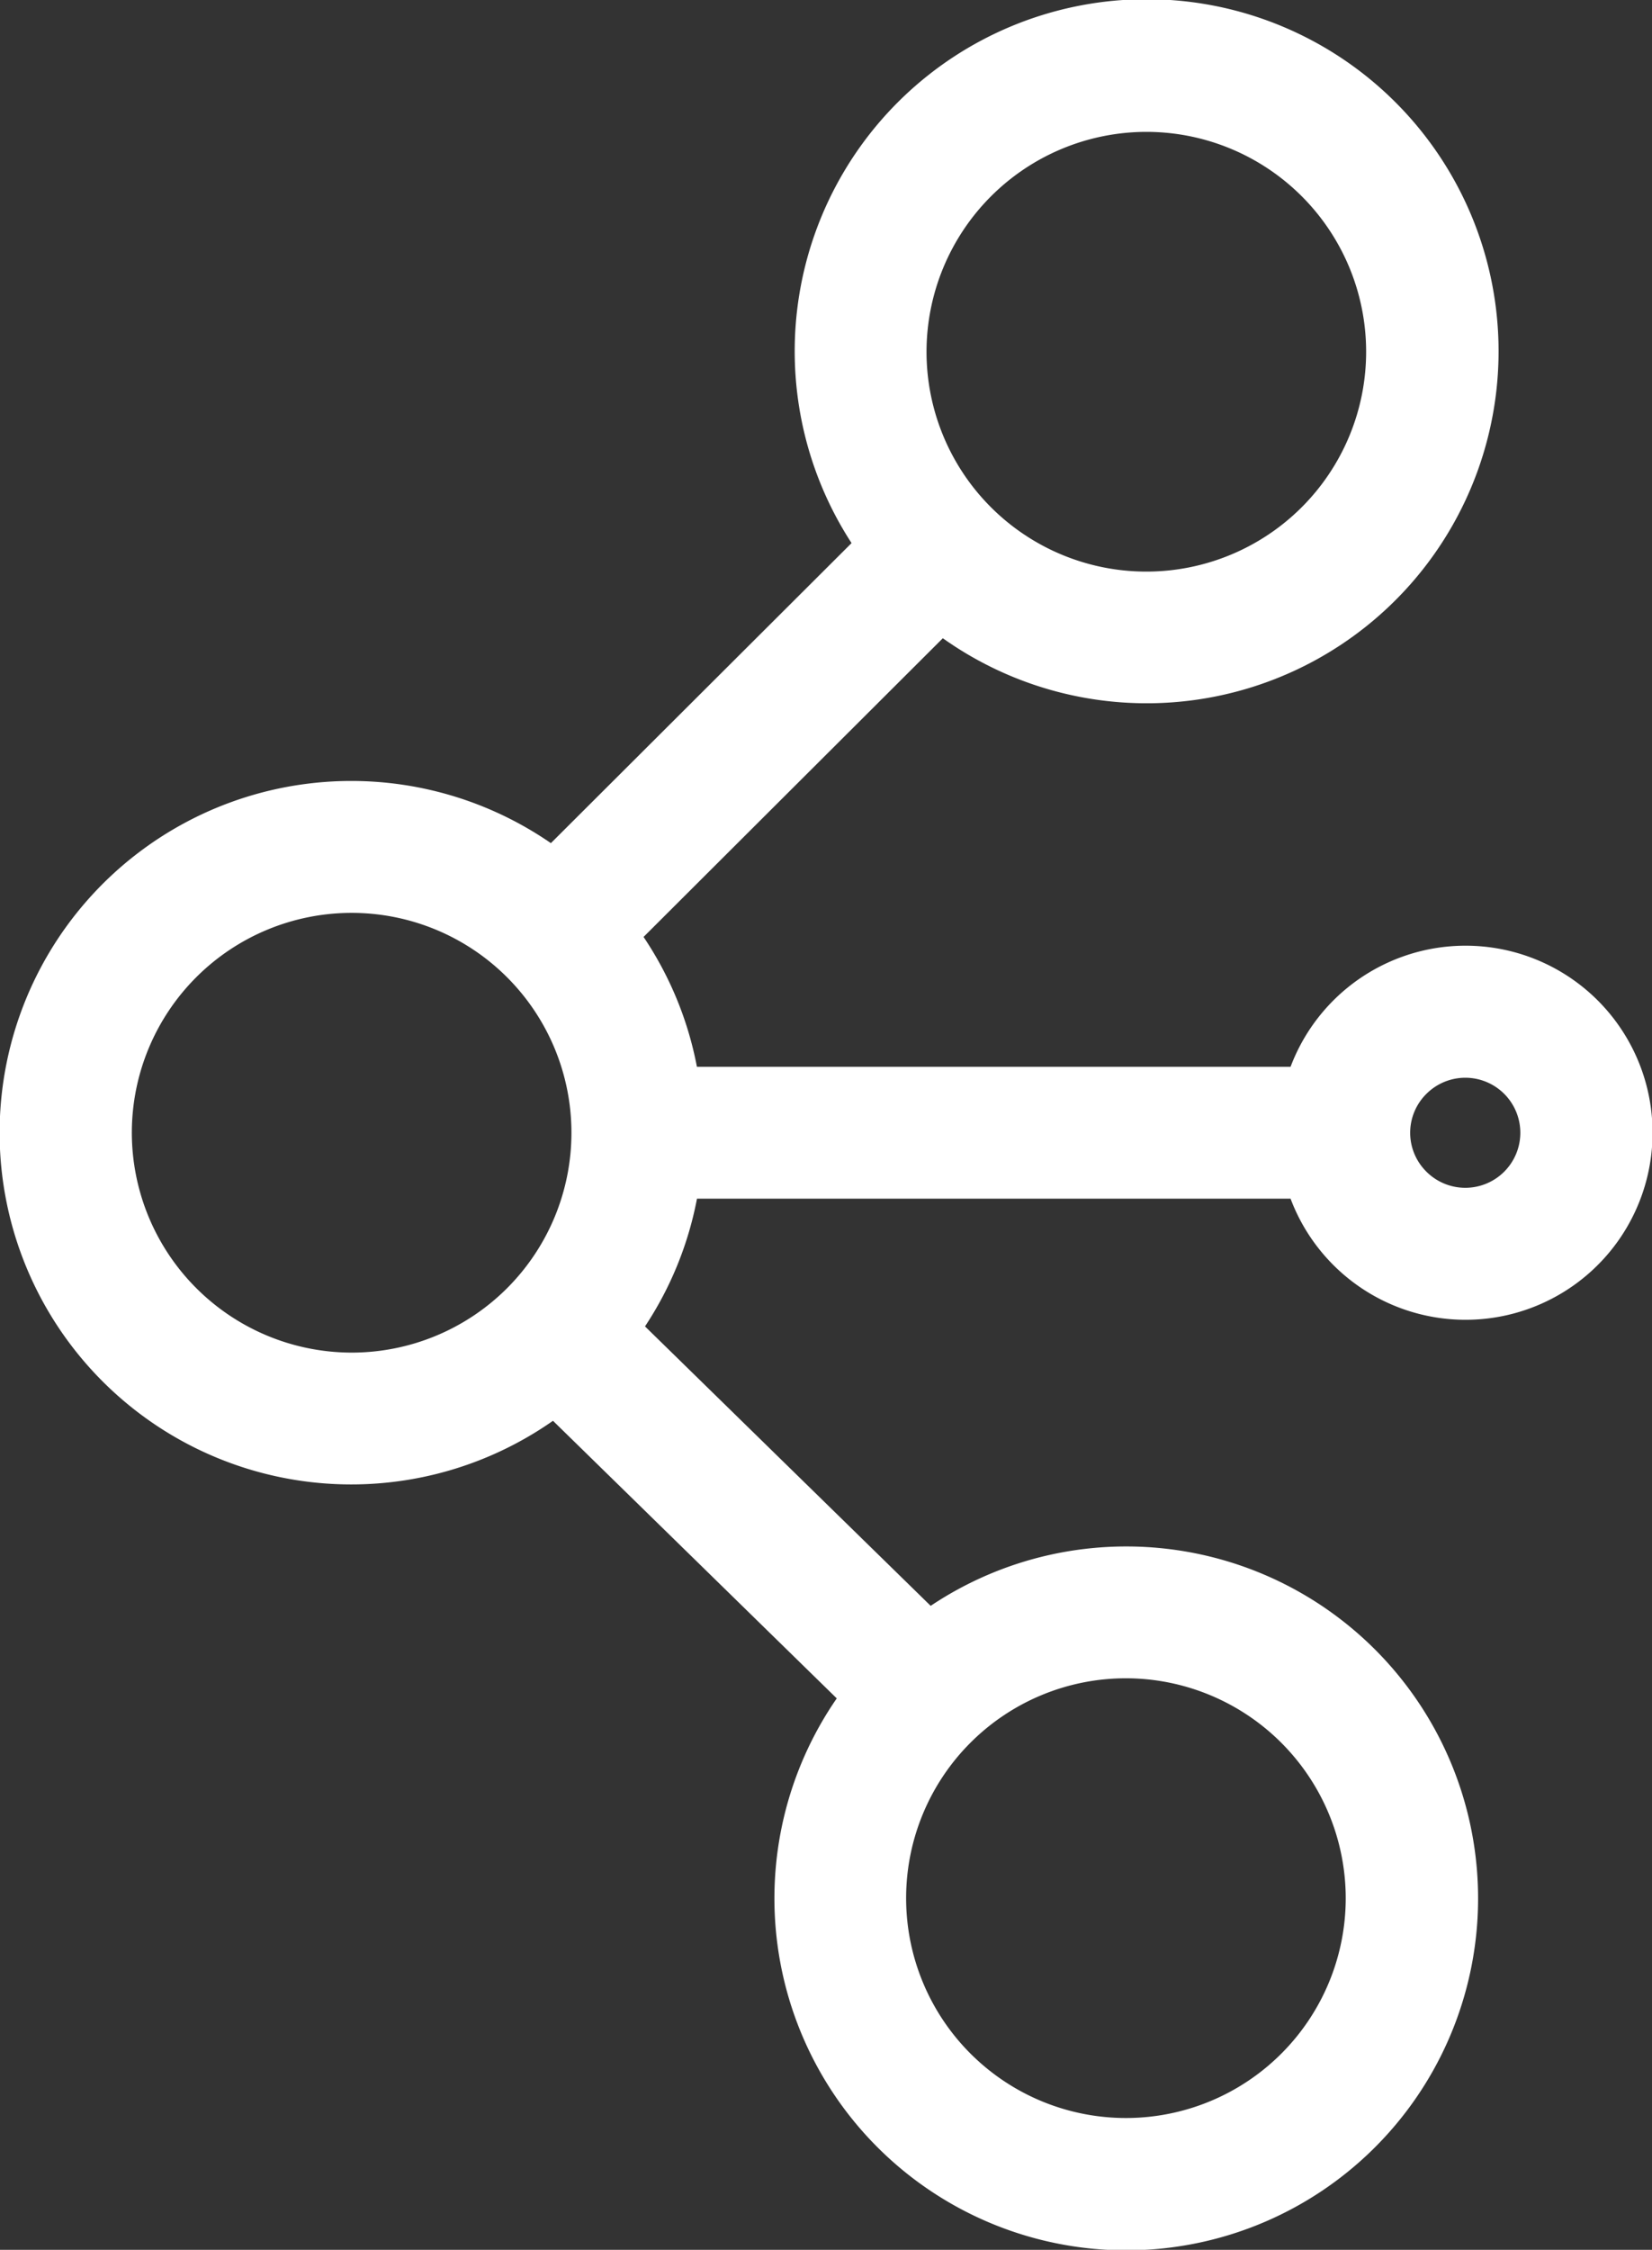 <svg xmlns="http://www.w3.org/2000/svg" viewBox="0 0 33.032 44.973"><rect x="0" y="0" width="33.032" height="44.973" fill="#333333" stroke="none"/><defs><style>.a{fill:#fff;}</style></defs><path class="a" d="M13.935,23.961H25.805a3.739,3.739,0,1,0,0-2.636H13.935a6.991,6.991,0,0,0-1.067-2.596l5.984-5.971a7.037,7.037,0,1,0-1.825-1.902l-6.012,5.998a7.031,7.031,0,1,0,.042,11.547L16.731,33.95a7.035,7.035,0,1,0,1.878-1.85l-5.712-5.586a6.988,6.988,0,0,0,1.039-2.552ZM28.521,21.866a1.1,1.1,0,1,1,0,1.555,1.094,1.094,0,0,1,0-1.555ZM22.921,2.636a4.395,4.395,0,1,1-4.395,4.395,4.4,4.4,0,0,1,4.395-4.395ZM2.636,22.643a4.395,4.395,0,1,1,4.395,4.395,4.4,4.4,0,0,1-4.395-4.395ZM26.908,37.943a4.395,4.395,0,1,1-4.395-4.395A4.4,4.4,0,0,1,26.908,37.943Z"/></svg>